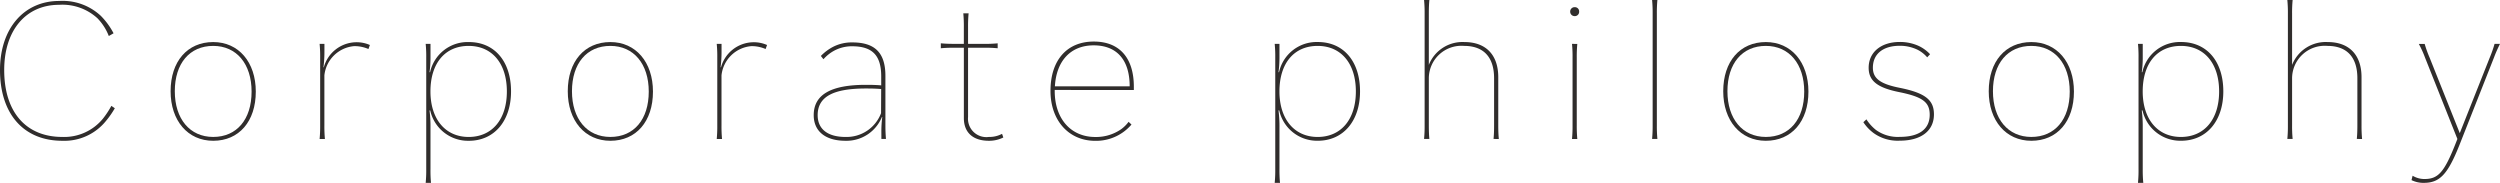 <svg id="グループ_270" data-name="グループ 270" xmlns="http://www.w3.org/2000/svg" xmlns:xlink="http://www.w3.org/1999/xlink" width="259.765" height="18.997" viewBox="0 0 259.765 18.997">
  <defs>
    <clipPath id="clip-path">
      <rect id="長方形_417" data-name="長方形 417" width="259.765" height="18.997" transform="translate(0 0)" fill="none"/>
    </clipPath>
  </defs>
  <g id="グループ_269" data-name="グループ 269" clip-path="url(#clip-path)">
    <path id="パス_3522" data-name="パス 3522" d="M11.931,11.247a9.284,9.284,0,0,1-.912,1.311,5.555,5.555,0,0,1-4.541,2.07C2.451,14.628,0,11.836,0,7.276,0,2.983,2.47.1,6.156.1a5.822,5.822,0,0,1,4.312,1.538A7.533,7.533,0,0,1,11.8,3.458l-.494.285A5.5,5.5,0,0,0,10.126,1.9,5.389,5.389,0,0,0,6.136.5C2.7.5.437,3.135.437,7.276c0,4.37,2.262,6.953,6.041,6.953a5.2,5.2,0,0,0,4.218-1.9A9.042,9.042,0,0,0,11.57,11Z" fill="#302d2c"/>
    <path id="パス_3523" data-name="パス 3523" d="M26.579,9.518c0,3.1-1.748,5.11-4.425,5.11-2.641,0-4.427-2.089-4.427-5.148,0-3.1,1.747-5.11,4.427-5.11,2.64,0,4.425,2.089,4.425,5.148m-.437,0c0-2.869-1.557-4.749-3.988-4.749-2.451,0-3.991,1.824-3.991,4.711,0,2.869,1.559,4.749,3.991,4.749,2.45,0,3.988-1.823,3.988-4.711" fill="#302d2c"/>
    <path id="パス_3524" data-name="パス 3524" d="M33.648,6.991a3.535,3.535,0,0,1,3.286-2.6,3.4,3.4,0,0,1,1.5.285l-.151.418a3.574,3.574,0,0,0-1.483-.3,3.4,3.4,0,0,0-3.095,3.04v5.186a13.993,13.993,0,0,0,.056,1.425h-.551a13.944,13.944,0,0,0,.057-1.425V5.984a13.689,13.689,0,0,0-.057-1.425h.5V5.3a12.9,12.9,0,0,1-.1,1.691Z" fill="#302d2c"/>
    <path id="パス_3525" data-name="パス 3525" d="M44.687,7.5A4,4,0,0,1,48.715,4.37C51.394,4.37,53.1,6.384,53.1,9.5c0,3.078-1.748,5.129-4.388,5.129a4.022,4.022,0,0,1-4.009-3.153H44.63a12.767,12.767,0,0,1,.1,1.8v4.293A14.029,14.029,0,0,0,44.782,19h-.551a13.414,13.414,0,0,0,.057-1.425V5.985a13.414,13.414,0,0,0-.057-1.425h.5V6.08a11.188,11.188,0,0,1-.1,1.424ZM52.666,9.5c0-2.906-1.538-4.73-3.97-4.73-2.451,0-3.97,1.8-3.97,4.73,0,2.888,1.557,4.73,3.97,4.73,2.432,0,3.97-1.823,3.97-4.73" fill="#302d2c"/>
    <path id="パス_3526" data-name="パス 3526" d="M67.847,9.518c0,3.1-1.748,5.11-4.426,5.11-2.641,0-4.426-2.089-4.426-5.148,0-3.1,1.747-5.11,4.426-5.11,2.64,0,4.426,2.089,4.426,5.148m-.437,0c0-2.869-1.558-4.749-3.989-4.749-2.451,0-3.99,1.824-3.99,4.711,0,2.869,1.558,4.749,3.99,4.749,2.451,0,3.989-1.823,3.989-4.711" fill="#302d2c"/>
    <path id="パス_3527" data-name="パス 3527" d="M74.916,6.991a3.535,3.535,0,0,1,3.286-2.6,3.4,3.4,0,0,1,1.5.285l-.151.418a3.574,3.574,0,0,0-1.483-.3,3.4,3.4,0,0,0-3.1,3.04v5.186a13.993,13.993,0,0,0,.056,1.425h-.551a13.943,13.943,0,0,0,.057-1.425V5.984a13.689,13.689,0,0,0-.057-1.425h.5V5.3a12.9,12.9,0,0,1-.1,1.691Z" fill="#302d2c"/>
    <path id="パス_3528" data-name="パス 3528" d="M91.579,13.564a12.129,12.129,0,0,1,.094-1.406h-.037a3.975,3.975,0,0,1-3.781,2.47c-2.09,0-3.305-.988-3.305-2.66,0-2.127,1.766-3.153,5.414-3.153.722,0,1.2.019,1.6.057V7.941c0-2.2-.932-3.134-3.04-3.134a3.916,3.916,0,0,0-1.805.436,4.078,4.078,0,0,0-1.159.912l-.266-.341a4.935,4.935,0,0,1,1.274-.951,4.236,4.236,0,0,1,1.994-.456C90.914,4.407,92,5.49,92,7.884v5.11c0,.57.018.969.057,1.444h-.475ZM91.56,9.252c-.418-.038-.893-.057-1.6-.057-3.42,0-5,.874-5,2.773,0,1.444,1.045,2.261,2.887,2.261a3.823,3.823,0,0,0,3.7-2.47Z" fill="#302d2c"/>
    <path id="パス_3529" data-name="パス 3529" d="M104.251,14.286a3.289,3.289,0,0,1-1.5.342c-1.672,0-2.6-.874-2.6-2.356V4.958H99.2c-.646,0-1.026.019-1.443.057V4.5c.417.038.8.057,1.443.057h.949V2.83a14.149,14.149,0,0,0-.056-1.443h.551a14.1,14.1,0,0,0-.057,1.443V4.559h1.652a13.931,13.931,0,0,0,1.425-.057v.513a13.931,13.931,0,0,0-1.425-.057h-1.652v7.2a1.91,1.91,0,0,0,2.166,2.071,2.794,2.794,0,0,0,1.367-.323Z" fill="#302d2c"/>
    <path id="パス_3530" data-name="パス 3530" d="M109.591,9.347v.1c0,2.887,1.672,4.787,4.217,4.787a4.581,4.581,0,0,0,2.7-.817,3.621,3.621,0,0,0,.76-.759l.3.284a4.937,4.937,0,0,1-.721.684,4.835,4.835,0,0,1-3.04,1.007c-2.754,0-4.655-2.109-4.655-5.186,0-3.192,1.71-5.129,4.5-5.129,2.66,0,4.161,1.691,4.161,4.692v.342Zm7.789-.38c0-2.735-1.33-4.255-3.742-4.255-2.375,0-3.876,1.6-4.028,4.255Z" fill="#302d2c"/>
    <path id="パス_3531" data-name="パス 3531" d="M132.9,7.5a4,4,0,0,1,4.028-3.134c2.679,0,4.388,2.014,4.388,5.129,0,3.078-1.748,5.129-4.388,5.129a4.022,4.022,0,0,1-4.008-3.153h-.076a12.964,12.964,0,0,1,.1,1.8v4.293A13.742,13.742,0,0,0,133,19h-.551a13.369,13.369,0,0,0,.058-1.425V5.985a13.369,13.369,0,0,0-.058-1.425h.495V6.08a11.381,11.381,0,0,1-.1,1.424ZM140.882,9.5c0-2.906-1.539-4.73-3.971-4.73-2.45,0-3.969,1.8-3.969,4.73,0,2.888,1.557,4.73,3.969,4.73,2.432,0,3.971-1.823,3.971-4.73" fill="#302d2c"/>
    <path id="パス_3532" data-name="パス 3532" d="M155.189,14.438c.038-.418.056-.8.056-1.425V8.131c0-2.185-1.082-3.362-3.115-3.362a3.387,3.387,0,0,0-3.666,3.4v4.844c0,.646.02,1.026.056,1.425h-.551a13.893,13.893,0,0,0,.058-1.425V1.425A13.636,13.636,0,0,0,147.969,0h.551c-.036.4-.056.76-.056,1.425V6.744a3.757,3.757,0,0,1,3.7-2.374c2.224,0,3.515,1.329,3.515,3.647v5c0,.627.02,1.007.058,1.425Z" fill="#302d2c"/>
    <path id="パス_3533" data-name="パス 3533" d="M164.082,1.2a.444.444,0,0,1-.456.475.459.459,0,0,1-.474-.475.454.454,0,0,1,.474-.455.439.439,0,0,1,.456.455m-.19,3.363a13.976,13.976,0,0,0-.057,1.425v7.029a14.219,14.219,0,0,0,.057,1.424h-.551a13.925,13.925,0,0,0,.057-1.424V5.985a13.691,13.691,0,0,0-.057-1.425Z" fill="#302d2c"/>
    <path id="パス_3534" data-name="パス 3534" d="M172.214,0a13.686,13.686,0,0,0-.057,1.425V13.013a13.941,13.941,0,0,0,.057,1.425h-.551a14.24,14.24,0,0,0,.057-1.425V1.425A13.975,13.975,0,0,0,171.663,0Z" fill="#302d2c"/>
    <path id="パス_3535" data-name="パス 3535" d="M187.907,9.518c0,3.1-1.748,5.11-4.426,5.11-2.641,0-4.427-2.089-4.427-5.148,0-3.1,1.748-5.11,4.427-5.11,2.64,0,4.426,2.089,4.426,5.148m-.437,0c0-2.869-1.558-4.749-3.989-4.749-2.45,0-3.99,1.824-3.99,4.711,0,2.869,1.558,4.749,3.99,4.749,2.45,0,3.989-1.823,3.989-4.711" fill="#302d2c"/>
    <path id="パス_3536" data-name="パス 3536" d="M193.931,12.4a4.545,4.545,0,0,0,.988,1.1,3.879,3.879,0,0,0,2.489.722c1.994,0,3.1-.8,3.1-2.3,0-1.311-.741-1.861-3.191-2.356-2.261-.456-3.153-1.177-3.153-2.526,0-1.615,1.291-2.679,3.228-2.679a4.71,4.71,0,0,1,1.9.38,3.842,3.842,0,0,1,1.254.893l-.3.323a3.253,3.253,0,0,0-1.026-.8,4.2,4.2,0,0,0-1.824-.4c-1.747,0-2.792.855-2.792,2.28,0,1.121.778,1.69,2.792,2.089,2.641.533,3.553,1.254,3.553,2.755,0,1.71-1.33,2.736-3.553,2.736a4.29,4.29,0,0,1-2.7-.779,4.4,4.4,0,0,1-1.082-1.14Z" fill="#302d2c"/>
    <path id="パス_3537" data-name="パス 3537" d="M215.495,9.518c0,3.1-1.748,5.11-4.427,5.11-2.641,0-4.426-2.089-4.426-5.148,0-3.1,1.748-5.11,4.426-5.11,2.64,0,4.427,2.089,4.427,5.148m-.437,0c0-2.869-1.559-4.749-3.99-4.749-2.45,0-3.989,1.824-3.989,4.711,0,2.869,1.557,4.749,3.989,4.749,2.451,0,3.99-1.823,3.99-4.711" fill="#302d2c"/>
    <path id="パス_3538" data-name="パス 3538" d="M222.6,7.5a4,4,0,0,1,4.028-3.134c2.679,0,4.388,2.014,4.388,5.129,0,3.078-1.748,5.129-4.388,5.129a4.023,4.023,0,0,1-4.009-3.153h-.076a12.769,12.769,0,0,1,.1,1.8v4.293A14.029,14.029,0,0,0,222.7,19h-.551a13.414,13.414,0,0,0,.057-1.425V5.985a13.414,13.414,0,0,0-.057-1.425h.495V6.08a11.19,11.19,0,0,1-.1,1.424ZM230.58,9.5c0-2.906-1.538-4.73-3.97-4.73-2.451,0-3.97,1.8-3.97,4.73,0,2.888,1.557,4.73,3.97,4.73,2.432,0,3.97-1.823,3.97-4.73" fill="#302d2c"/>
    <path id="パス_3539" data-name="パス 3539" d="M244.887,14.438c.038-.418.058-.8.058-1.425V8.131c0-2.185-1.083-3.362-3.116-3.362a3.388,3.388,0,0,0-3.667,3.4v4.844a13.946,13.946,0,0,0,.057,1.425h-.551a13.9,13.9,0,0,0,.058-1.425V1.425A13.64,13.64,0,0,0,237.668,0h.551a13.691,13.691,0,0,0-.057,1.425V6.744a3.76,3.76,0,0,1,3.7-2.374c2.223,0,3.515,1.329,3.515,3.647v5a14.122,14.122,0,0,0,.058,1.425Z" fill="#302d2c"/>
    <path id="パス_3540" data-name="パス 3540" d="M259.765,4.56a14.111,14.111,0,0,0-.627,1.425l-3.609,9.138C254.312,18.162,253.476,19,251.843,19a2.785,2.785,0,0,1-1.273-.285l.114-.456a2.374,2.374,0,0,0,1.235.342c1.406,0,2.033-.684,3.172-3.534l.247-.627-3.362-8.453a10.681,10.681,0,0,0-.647-1.425h.609a11.839,11.839,0,0,0,.513,1.425l3.134,7.846L258.7,5.985A12.261,12.261,0,0,0,259.2,4.56Z" fill="#302d2c"/>
  </g>
</svg>
